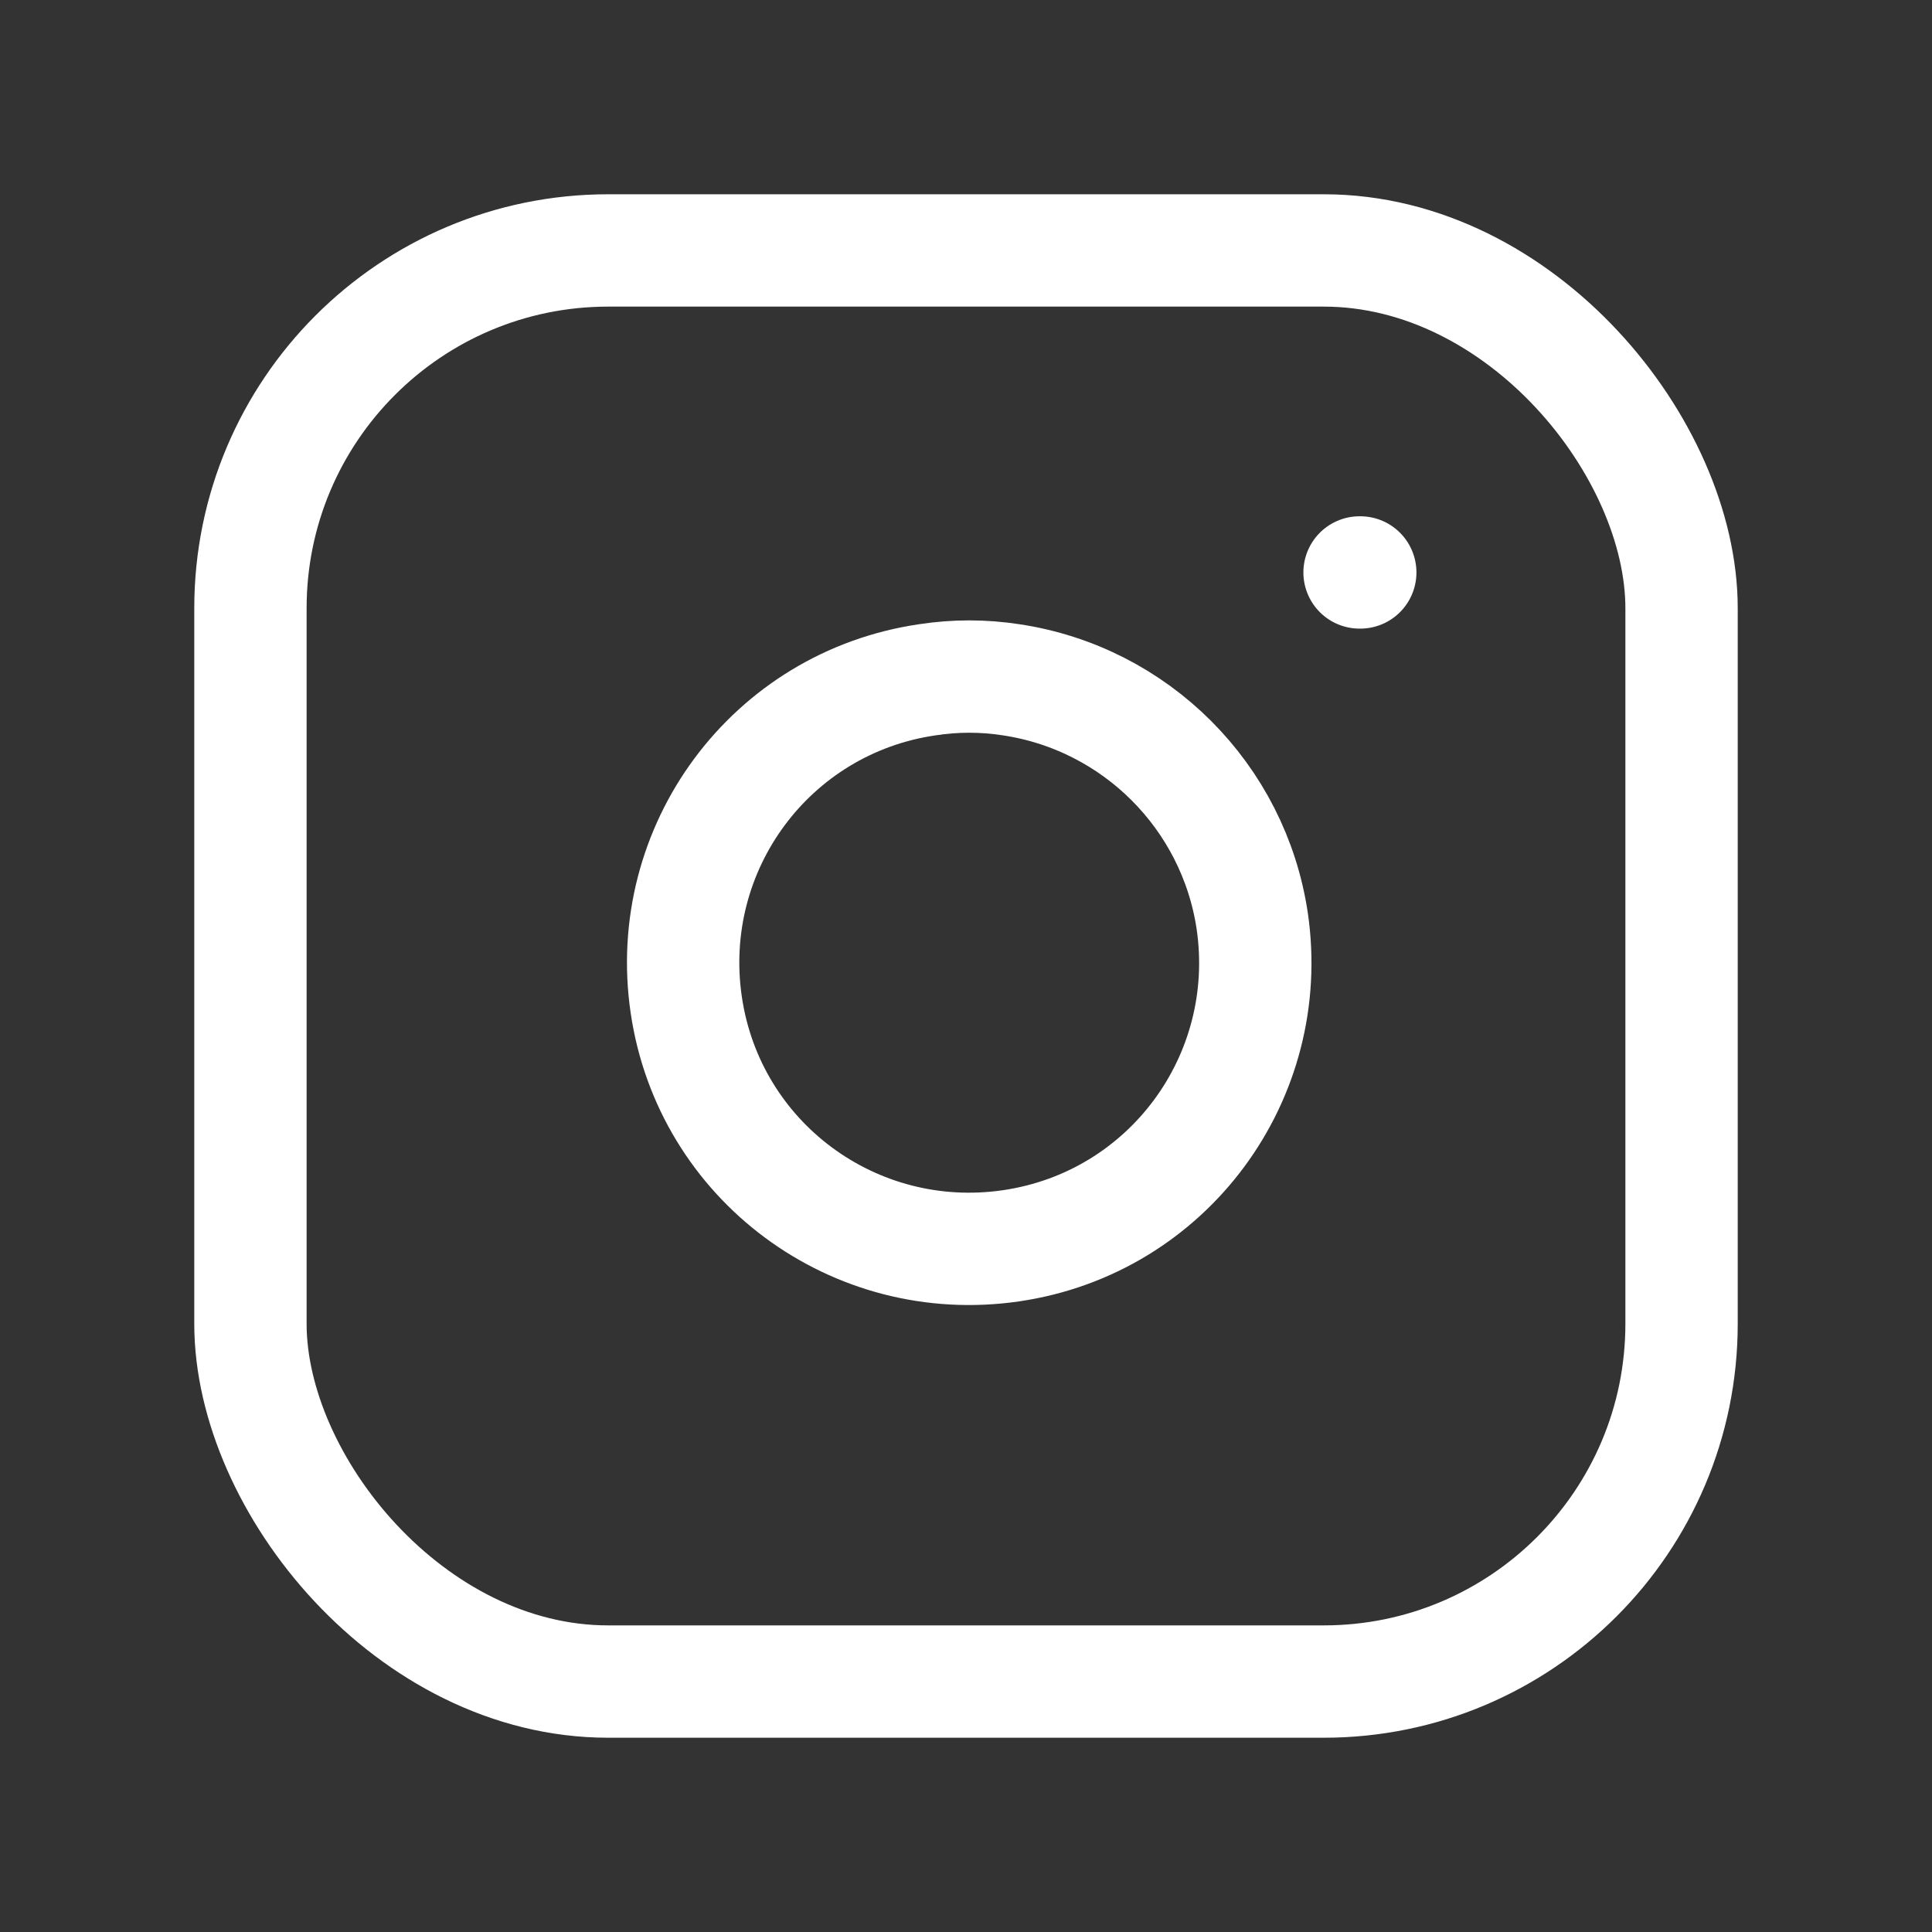 <?xml version="1.0" encoding="UTF-8"?><svg id="Layer_2" xmlns="http://www.w3.org/2000/svg" viewBox="0 0 27 27"><rect x="0" y="0" width="27" height="27" fill="#333333" stroke="none"/><defs><style>.cls-1{fill:none;stroke:#fff;stroke-linecap:round;stroke-linejoin:round;stroke-width:1.57px;}</style></defs><rect class="cls-1" x="3.5" y="3.5" width="20" height="20" rx="5" ry="5"/><path class="cls-1" d="m17.5,12.87c.32,2.19-1.18,4.22-3.37,4.54-2.19.32-4.22-1.18-4.54-3.37-.32-2.19,1.18-4.22,3.37-4.54.39-.06.78-.06,1.17,0,1.74.26,3.11,1.63,3.37,3.37Z"/><line class="cls-1" x1="19" y1="8" x2="19.01" y2="8"/></svg>